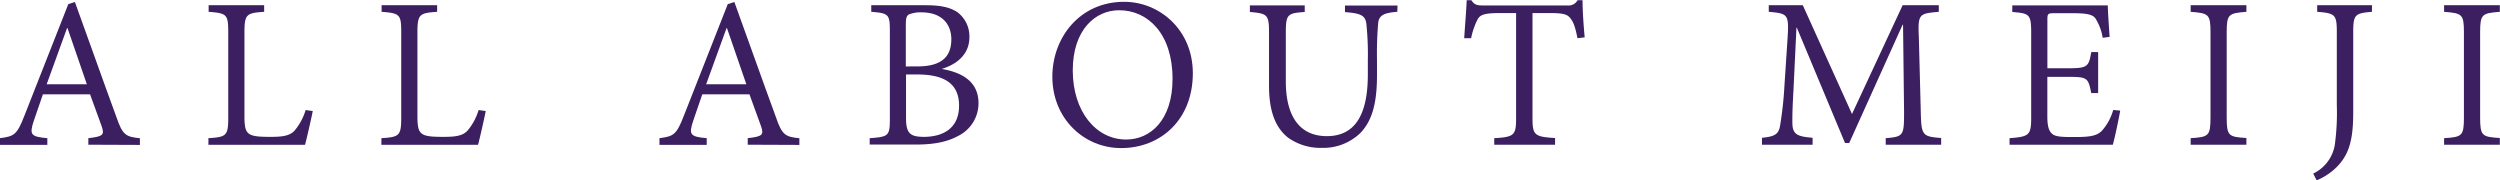 <svg id="レイヤー_1" data-name="レイヤー 1" xmlns="http://www.w3.org/2000/svg" viewBox="0 0 592.56 42.78"><defs><style>.cls-1{fill:#3b1f61;}</style></defs><path class="cls-1" d="M724.63,1012.55V1011c3.44-.4,3.84-.75,3.2-2.71l-2.79-7.68H713.86c-.75,2.07-1.39,4.14-2.14,6.23-1.16,3.41-.65,3.81,3.19,4.16v1.59H703.69V1011c3.27-.45,4-.7,5.77-5.29l10.42-26.48,1.56-.51c3.09,8.49,6.68,18.67,9.85,27.29,1.45,4.24,2.21,4.67,5.56,5v1.59Zm-4.94-27.64h-.11c-1.63,4.49-3.24,9-4.83,13.32h9.53Z" transform="translate(-703.69 -978.25)"/><path class="cls-1" d="M777.82,1004.57c-.29,1.53-1.4,6.42-1.83,8h-22.9V1011c4.24-.27,4.7-.56,4.7-4.86V985.88c0-4.24-.35-4.49-4.65-4.83v-1.56H766.3v1.56c-4.14.29-4.67.53-4.67,4.83v19.87c0,2.77.29,3.71,1.23,4.3s2.8.64,5,.64c2.79,0,4.49-.24,5.64-1.47a13.57,13.57,0,0,0,2.63-4.89Z" transform="translate(-703.69 -978.25)"/><path class="cls-1" d="M818.82,1004.57c-.29,1.53-1.39,6.42-1.82,8H794.09V1011c4.24-.27,4.7-.56,4.7-4.86V985.88c0-4.24-.35-4.49-4.65-4.83v-1.56H807.3v1.56c-4.13.29-4.67.53-4.67,4.83v19.87c0,2.77.29,3.71,1.23,4.3s2.8.64,5,.64c2.8,0,4.49-.24,5.64-1.47a13.57,13.57,0,0,0,2.63-4.89Z" transform="translate(-703.69 -978.25)"/><path class="cls-1" d="M880.92,1012.55V1011c3.44-.4,3.84-.75,3.2-2.71l-2.79-7.68H870.15c-.75,2.07-1.39,4.14-2.14,6.23-1.16,3.41-.65,3.81,3.19,4.16v1.59H860V1011c3.27-.45,4-.7,5.77-5.29l10.42-26.48,1.56-.51c3.09,8.49,6.68,18.67,9.85,27.29,1.45,4.24,2.21,4.67,5.56,5v1.59ZM876,984.91h-.1c-1.64,4.49-3.25,9-4.84,13.32h9.53Z" transform="translate(-703.69 -978.25)"/><path class="cls-1" d="M927,994.61c4.76.83,8.62,3,8.62,8.11a8.64,8.64,0,0,1-4.91,7.79c-2.66,1.45-5.91,2-9.88,2h-11V1011c4.54-.32,4.78-.56,4.78-4.75V985.77c0-4.13-.22-4.38-4.41-4.72v-1.56h12.92c3.84,0,5.93.59,7.55,1.69a7.15,7.15,0,0,1,2.79,5.88c0,4.75-4,6.74-6.45,7.49Zm-5.82-.62c5.53,0,8-2.18,8-6.42,0-3.25-1.91-6.39-7.09-6.39a7.2,7.2,0,0,0-3,.51c-.52.35-.7.83-.7,2.52V994Zm-2.74,12.17c0,3.65.88,4.53,4.32,4.53,4.46-.05,8.25-2,8.25-7.41s-3.79-7.38-9.89-7.38h-2.68Z" transform="translate(-703.69 -978.25)"/><path class="cls-1" d="M970.15,978.68c8.38,0,16.27,6.64,16.27,16.92,0,11.07-7.68,17.75-17,17.75-8.81,0-16.3-7-16.3-16.92,0-9.26,6.5-17.75,17-17.75Zm-1.24,2c-5.53,0-10.95,4.56-10.95,14.26s5.48,16.38,12.65,16.38c5.74,0,11-4.57,11-14.4,0-10.77-5.94-16.24-12.62-16.24Z" transform="translate(-703.69 -978.25)"/><path class="cls-1" d="M1034.88,981.05c-3.09.24-4.41.77-4.54,2.82a84.54,84.54,0,0,0-.27,8.67v3.54c0,6.24-1,10.64-3.92,13.67a12.64,12.64,0,0,1-9.18,3.55,13.23,13.23,0,0,1-8-2.44c-2.93-2.34-4.49-6.15-4.49-12.22V986c0-4.32-.4-4.54-4.54-4.91v-1.56h13v1.56c-4.08.29-4.48.53-4.48,4.91v11.52c0,8.89,3.73,13,9.72,13,7.12,0,9.72-5.74,9.72-14.66v-3.33a71.71,71.71,0,0,0-.35-8.68c-.29-2-1.39-2.44-5.07-2.73v-1.56h12.46Z" transform="translate(-703.69 -978.25)"/><path class="cls-1" d="M1077.59,987.3c-.48-2.41-.88-3.62-1.47-4.43-.81-1.18-1.51-1.53-5.35-1.53h-3.84v24.87c0,4,.41,4.48,5.35,4.75v1.59h-14.42V1011c4.75-.27,5.18-.7,5.18-4.75V981.34h-3.57c-3.84,0-4.89.35-5.54,1.48a17.18,17.18,0,0,0-1.55,4.48h-1.64c.19-3,.48-6.23.59-9h1.1c.75,1.13,1.4,1.24,2.79,1.24h20a2.4,2.4,0,0,0,2.39-1.24h1.18c0,2.39.24,6,.51,8.81Z" transform="translate(-703.69 -978.25)"/><path class="cls-1" d="M1150.65,1012.55V1011c4.25-.35,4.35-.62,4.35-6.25l-.24-20.63h-.11L1142,1012.14h-1l-11.41-27.31h-.1l-.7,14.69c-.25,4.41-.3,6.45-.25,8.33.17,2.41,1.45,2.76,4.78,3.06v1.64h-12v-1.64c2.93-.3,4-.75,4.32-3.06a85.28,85.28,0,0,0,1-9.21l.7-10.59c.43-6.47.29-6.57-4.41-7v-1.56H1131l11.66,25.78,12-25.78h8.57v1.56c-4.54.43-5,.37-4.73,5.9l.46,17.76c.13,5.63.34,5.9,4.83,6.25v1.59Z" transform="translate(-703.69 -978.25)"/><path class="cls-1" d="M1206.23,1004.46c-.25,1.56-1.29,6.53-1.75,8.09H1180V1011c4.67-.35,5.13-.73,5.13-4.89V986c0-4.43-.46-4.57-4.48-4.91v-1.56h22.64c0,1.15.24,4.7.43,7.46l-1.64.22a12.1,12.1,0,0,0-1.59-4.38c-.61-1.1-1.9-1.45-5.53-1.45h-4.35c-1.56,0-1.64.14-1.64,1.59v11.46h5c4.6,0,4.81-.45,5.4-3.84H1201v9.72h-1.64c-.7-3.62-.94-3.84-5.4-3.84h-5v9.43c0,2.39.4,3.54,1.29,4.19s2.74.64,5.4.64c3.84,0,5.32-.4,6.42-1.69a12.56,12.56,0,0,0,2.5-4.72Z" transform="translate(-703.69 -978.25)"/><path class="cls-1" d="M1222.93,1012.55V1011c4.24-.27,4.7-.51,4.7-4.86V985.88c0-4.3-.46-4.49-4.7-4.83v-1.56h13.21v1.56c-4.19.34-4.67.53-4.67,4.83v20.22c0,4.41.48,4.59,4.67,4.86v1.59Z" transform="translate(-703.69 -978.25)"/><path class="cls-1" d="M1265.89,981.05c-4,.34-4.43.64-4.43,4.83V1005c0,6.93-1.2,10.26-4.24,13.16a14.84,14.84,0,0,1-4.43,2.84l-.81-1.61a9.21,9.21,0,0,0,5.11-6.77,56.25,56.25,0,0,0,.48-9.53V985.88c0-4.19-.4-4.49-4.65-4.83v-1.56h13Z" transform="translate(-703.69 -978.25)"/><path class="cls-1" d="M1283,1012.55V1011c4.24-.27,4.7-.51,4.7-4.86V985.88c0-4.3-.46-4.49-4.7-4.83v-1.56h13.21v1.56c-4.19.34-4.67.53-4.67,4.83v20.22c0,4.41.48,4.59,4.67,4.86v1.59Z" transform="translate(-703.69 -978.25)"/></svg>
